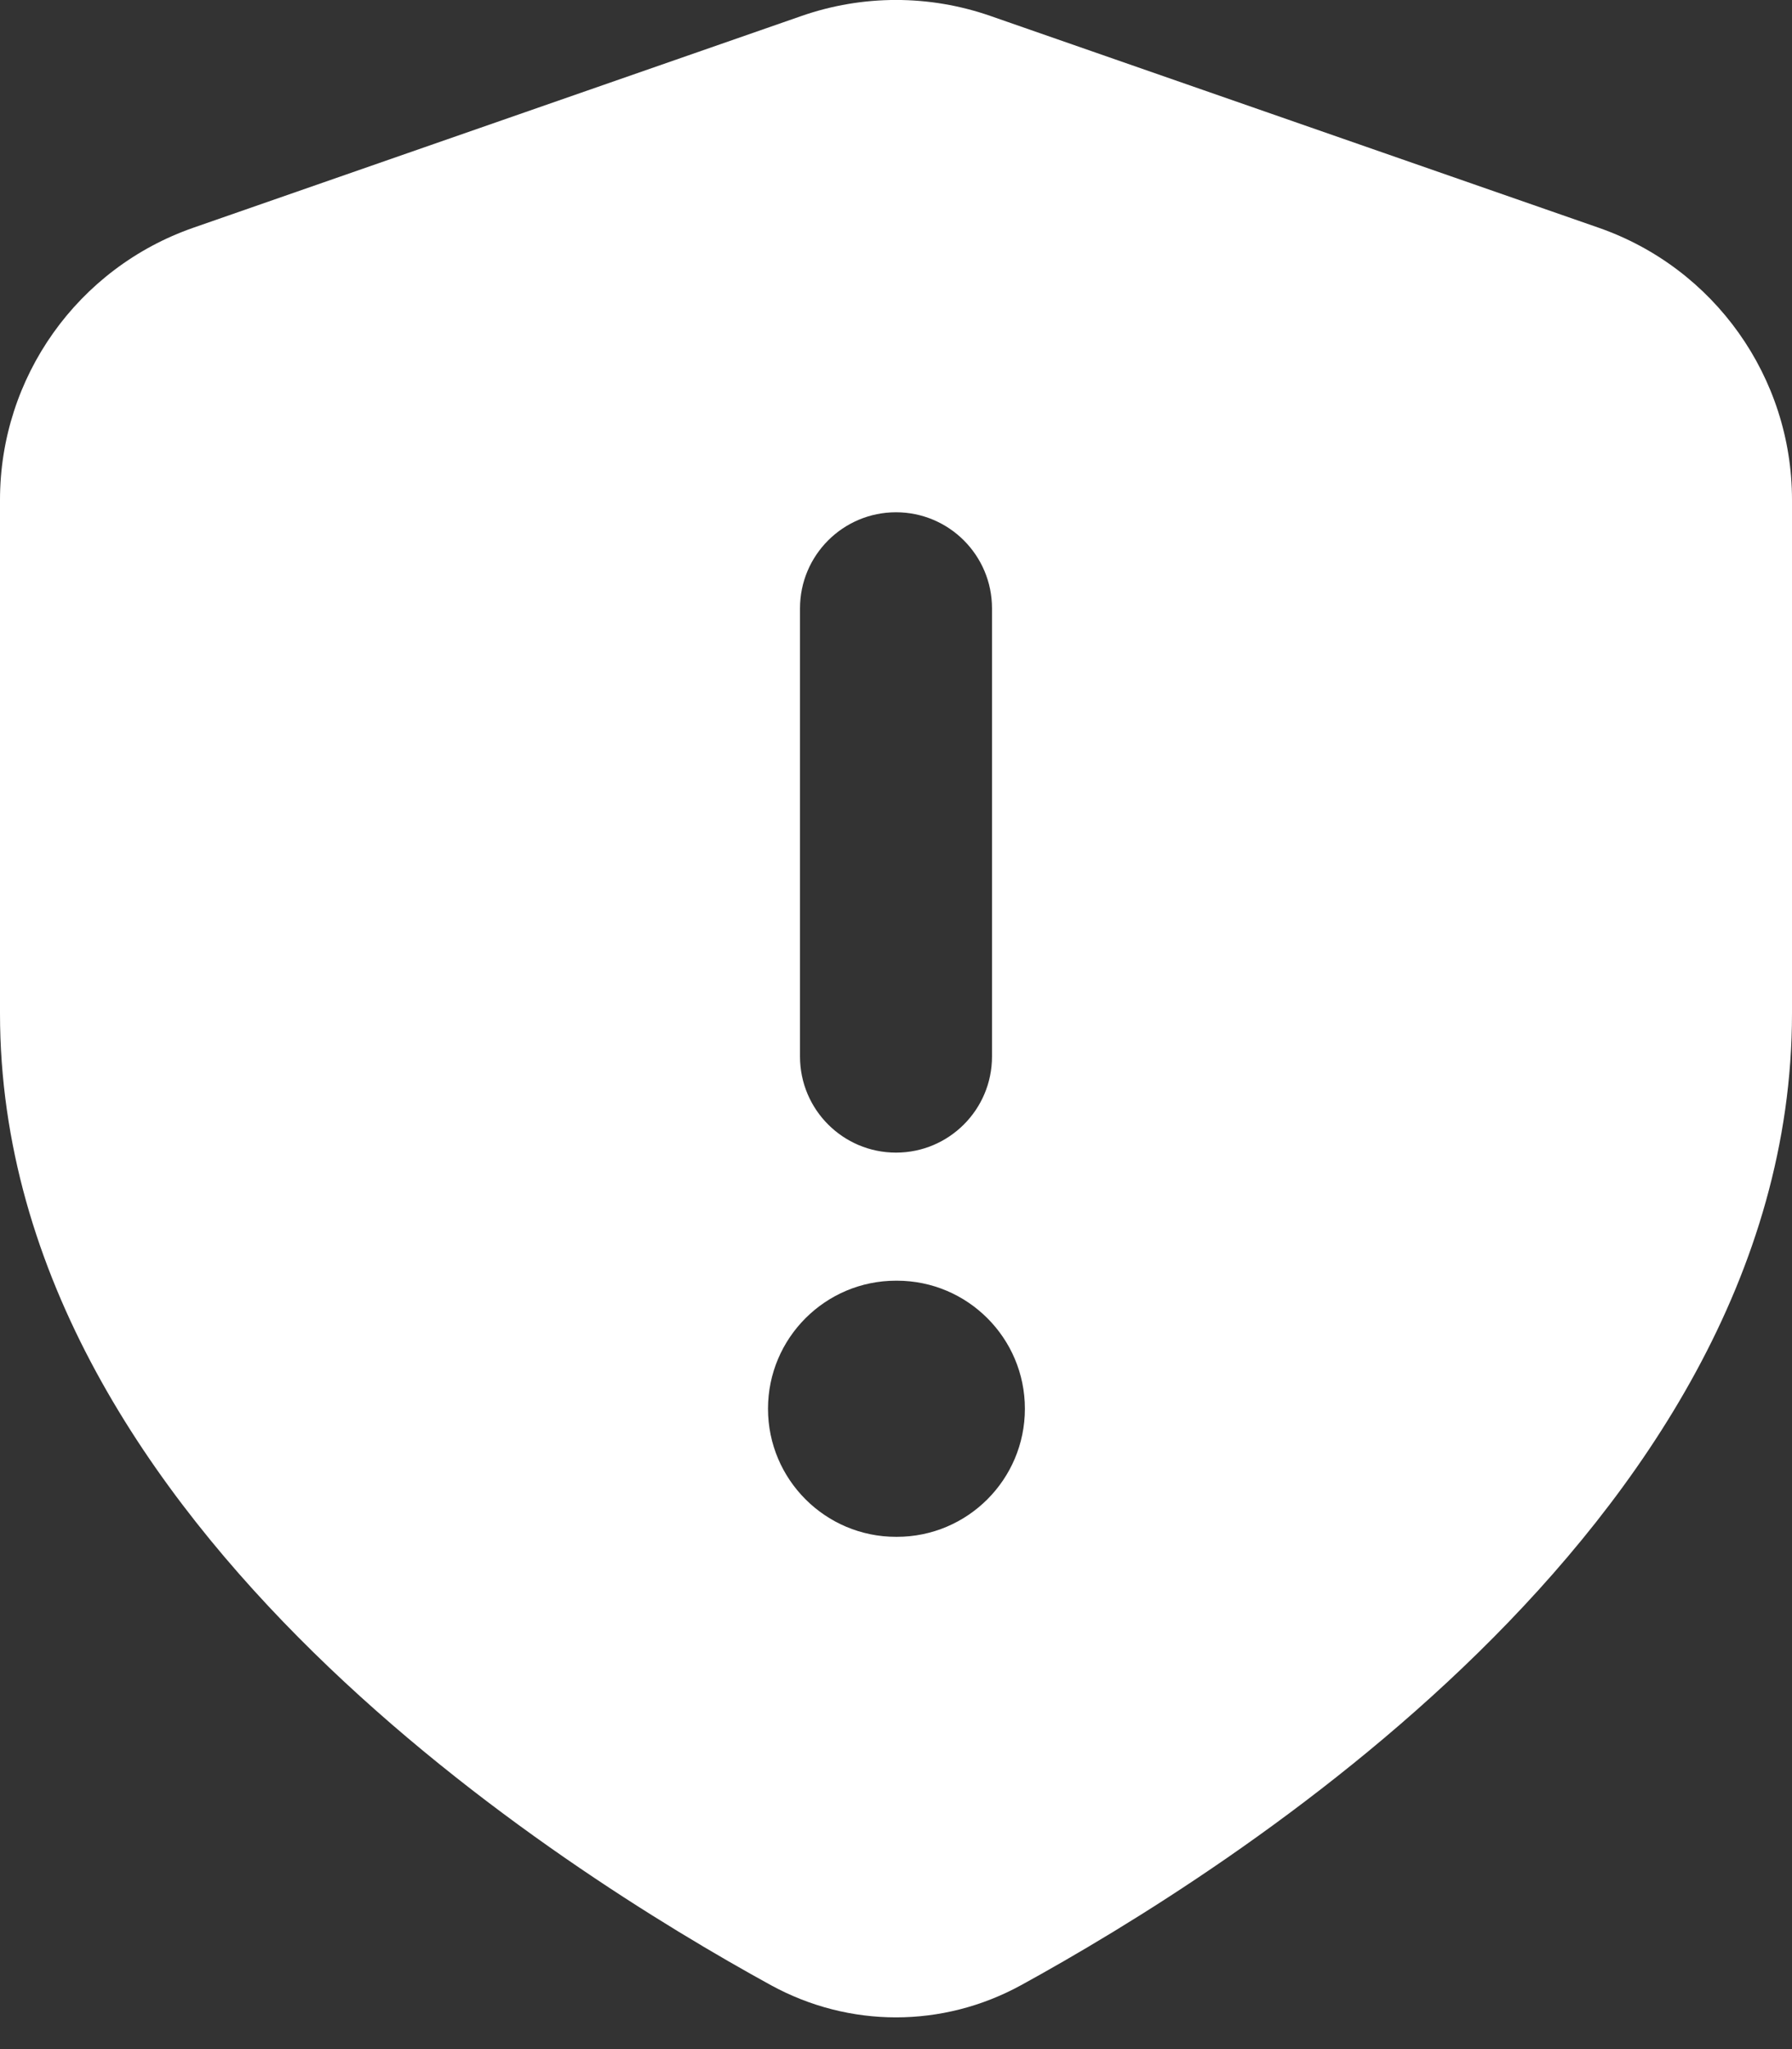 <svg width="14" height="16" viewBox="0 0 14 16" fill="none" xmlns="http://www.w3.org/2000/svg">
<rect x="0" y="0" width="14" height="16" fill="#333333" stroke="none"/>
<path d="M6.261 0.125C6.74 -0.042 7.26 -0.042 7.739 0.125L12.489 1.778C13.394 2.093 14 2.946 14 3.903V7.912C14 9.96 12.819 11.659 11.55 12.903C10.269 14.159 8.792 15.054 7.977 15.501C7.365 15.836 6.635 15.836 6.023 15.501C5.208 15.054 3.731 14.159 2.45 12.903C1.181 11.659 0 9.96 0 7.912V3.903C0 2.946 0.606 2.093 1.511 1.778L6.261 0.125ZM7 10C6.448 10 6 10.448 6 11C6 11.552 6.448 12 7 12H7.007C7.559 12 8.007 11.552 8.007 11C8.007 10.448 7.559 10 7.007 10H7ZM7 4C6.586 4 6.25 4.336 6.25 4.75V8.25C6.25 8.664 6.586 9 7 9C7.414 9 7.75 8.664 7.75 8.25C7.75 8.25 7.75 5.165 7.75 4.75C7.75 4.336 7.414 4 7 4Z" fill="white"/>
</svg>

